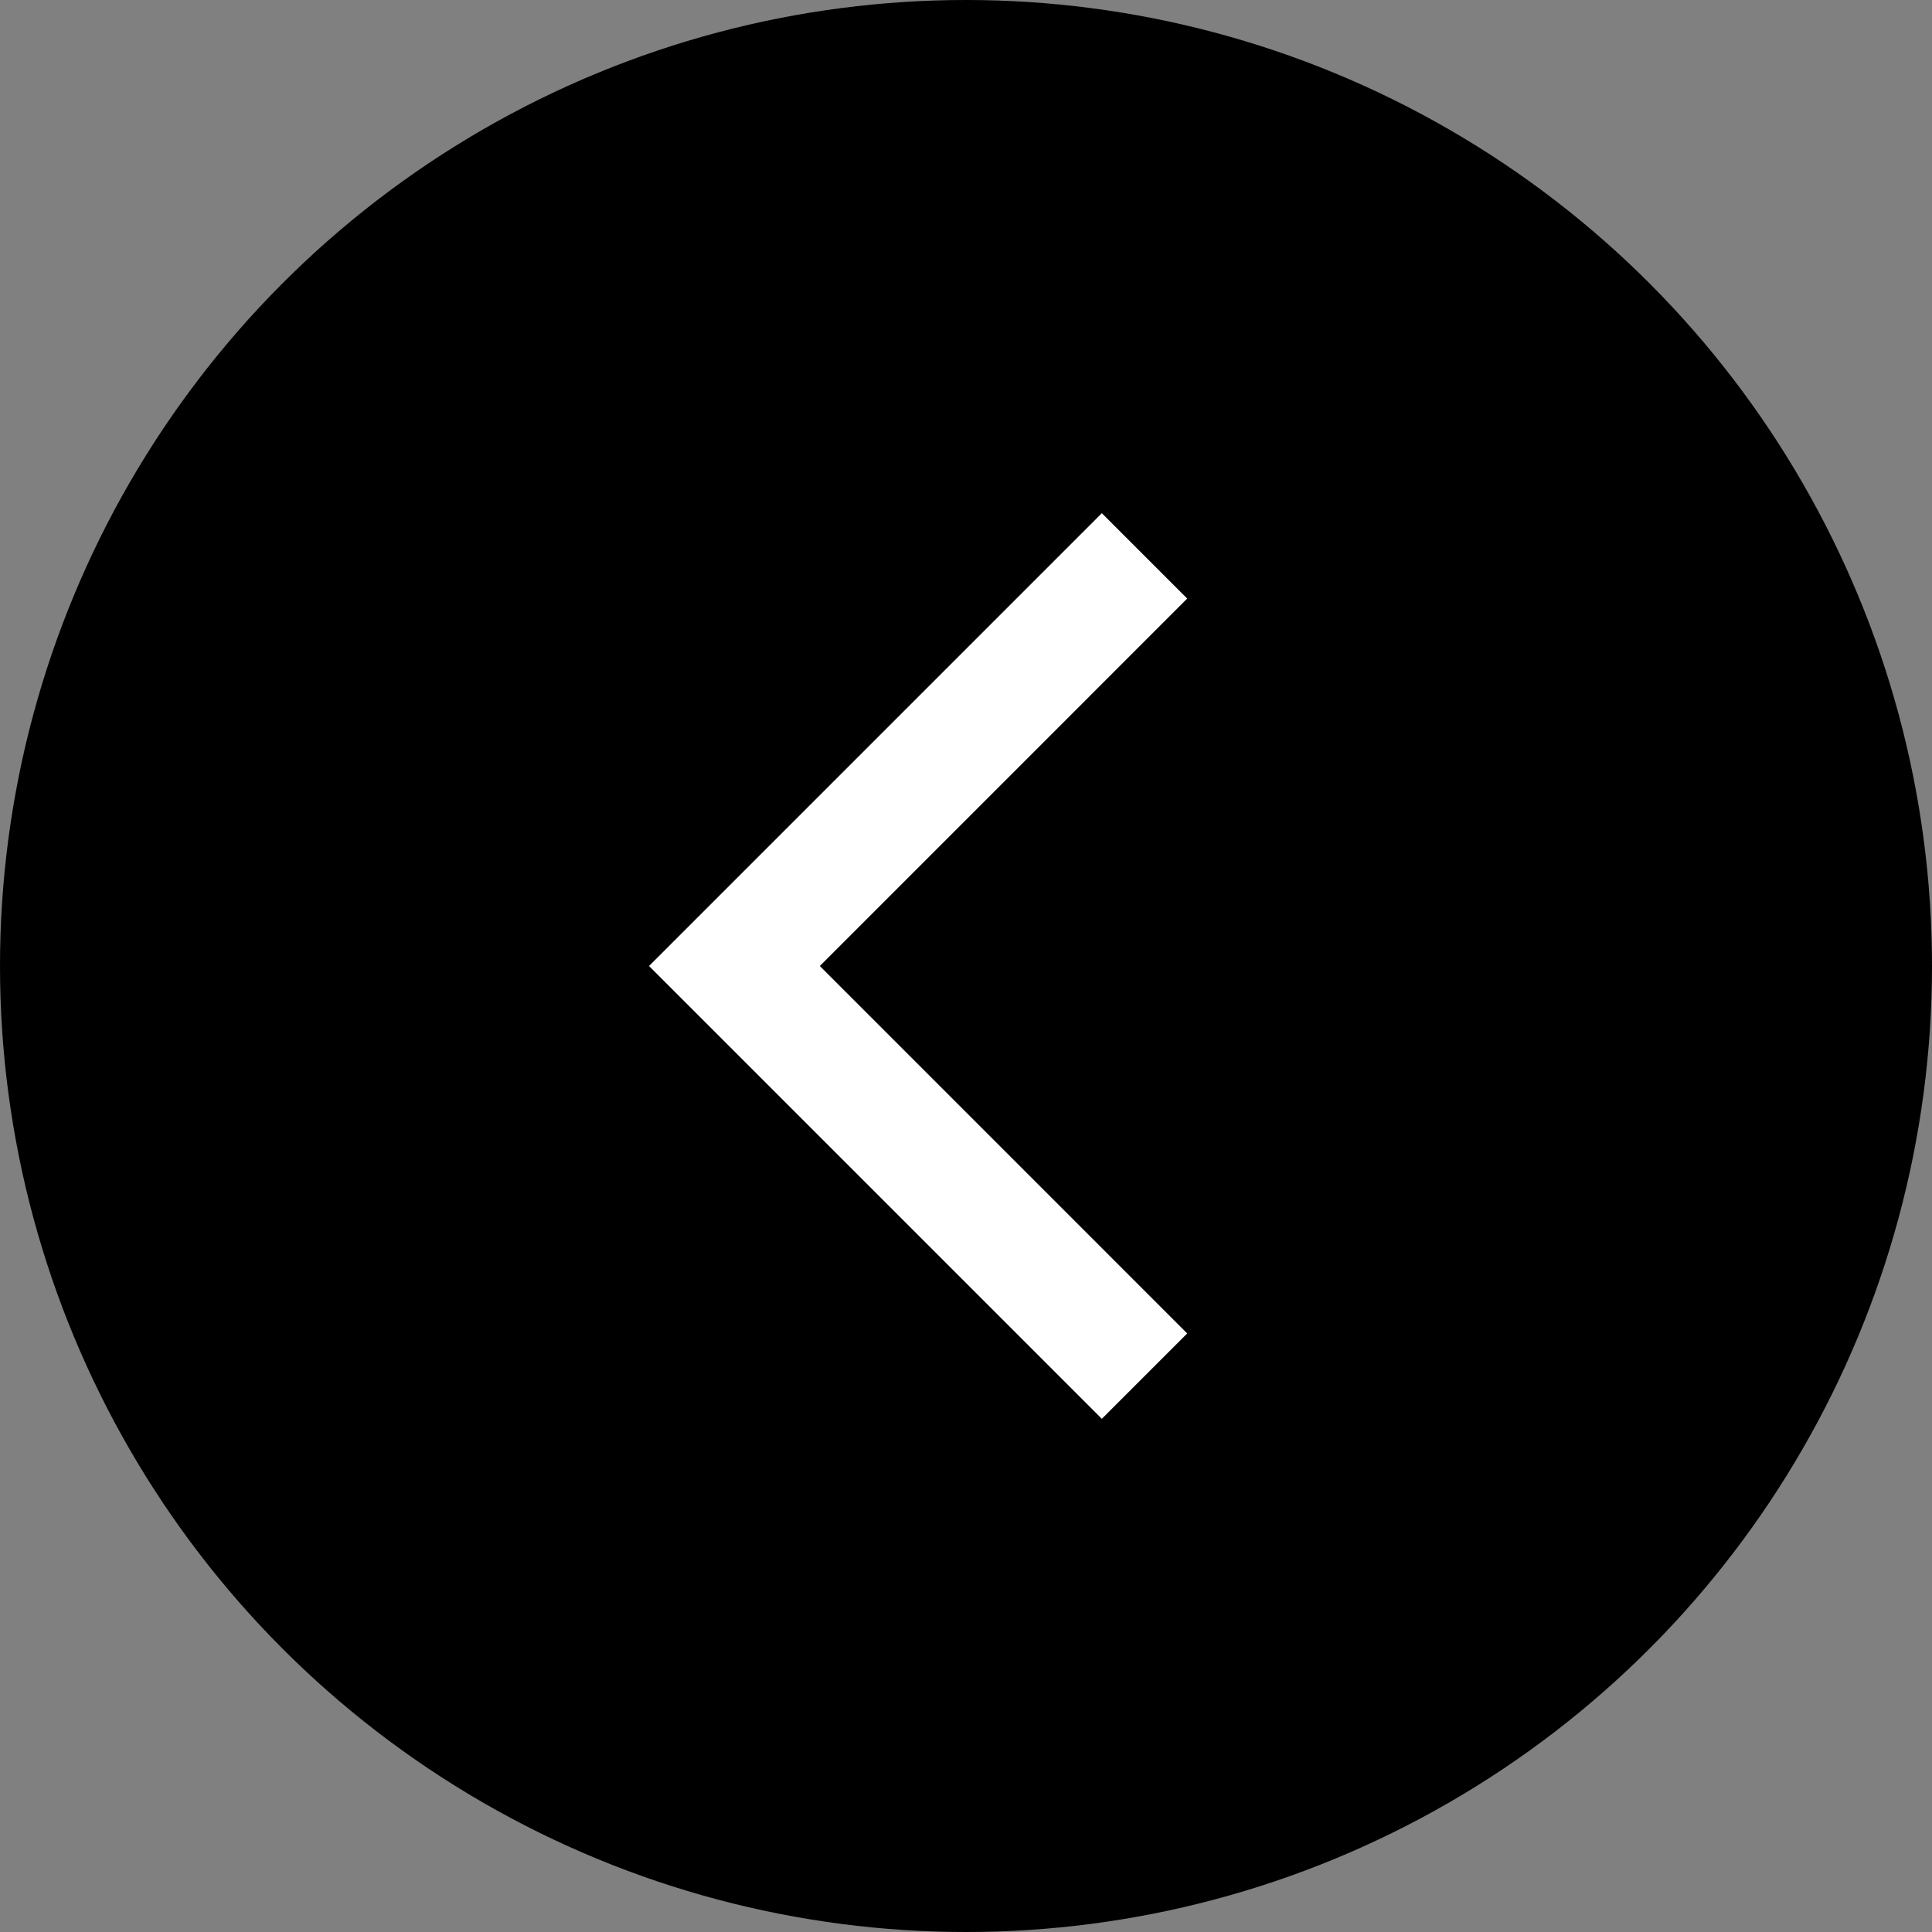 <svg width="32" height="32" viewBox="0 0 32 32" fill="none" xmlns="http://www.w3.org/2000/svg">
<rect x="0" y="0" width="32" height="32" fill="#808080" stroke="none"/>
<circle cx="16" cy="16" r="16" transform="matrix(-1 0 0 1 32 0)" fill="black"/>
<path fill-rule="evenodd" clip-rule="evenodd" d="M12.164 17.414L10.75 16L12.164 14.586L18.25 8.5L19.664 9.914L13.579 16L19.664 22.086L18.25 23.5L12.164 17.414Z" fill="white"/>
</svg>
